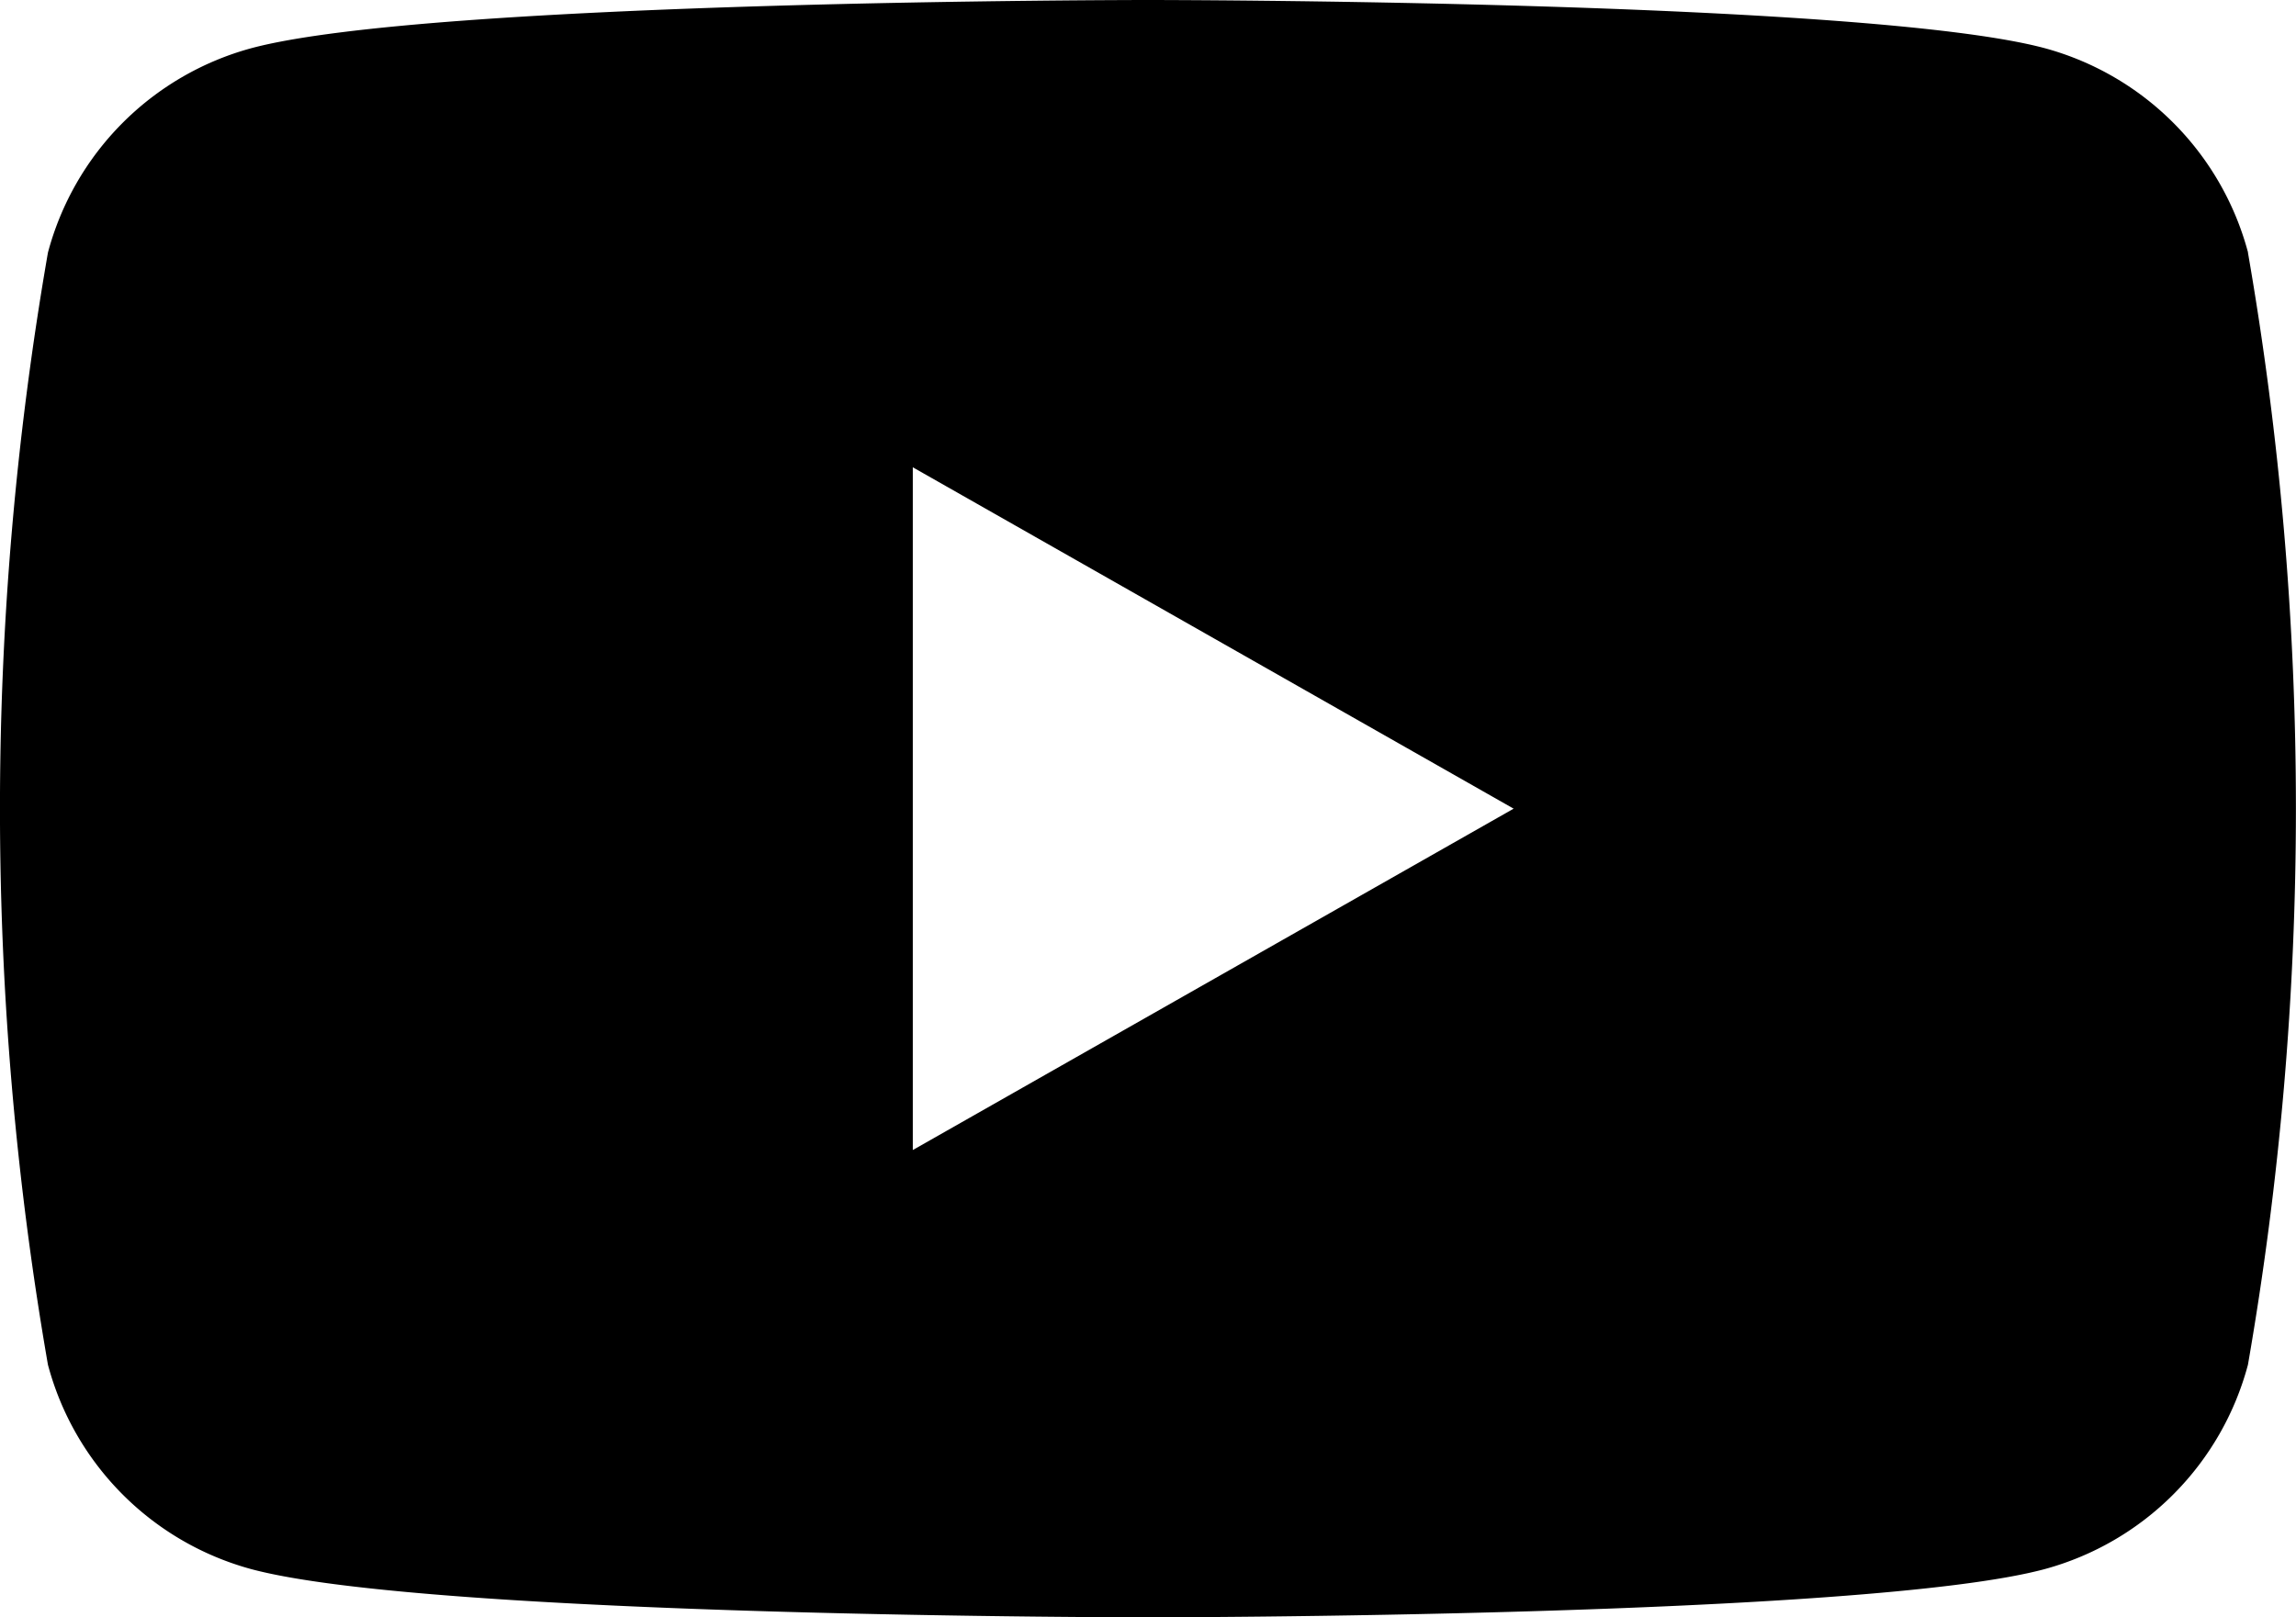 <svg xmlns="http://www.w3.org/2000/svg" width="19.871" height="14" viewBox="0 0 19.871 14"><path d="M27.456,36.186A2.5,2.5,0,0,0,25.7,34.418C24.149,34,17.935,34,17.935,34s-6.214,0-7.763.418a2.5,2.5,0,0,0-1.757,1.768,28.11,28.11,0,0,0,0,9.628,2.5,2.5,0,0,0,1.757,1.768c1.55.418,7.763.418,7.763.418s6.214,0,7.763-.418a2.5,2.5,0,0,0,1.757-1.768,28.11,28.11,0,0,0,0-9.628ZM15.9,43.955V38.045L21.1,41Z" transform="translate(-8 -34)"/></svg>